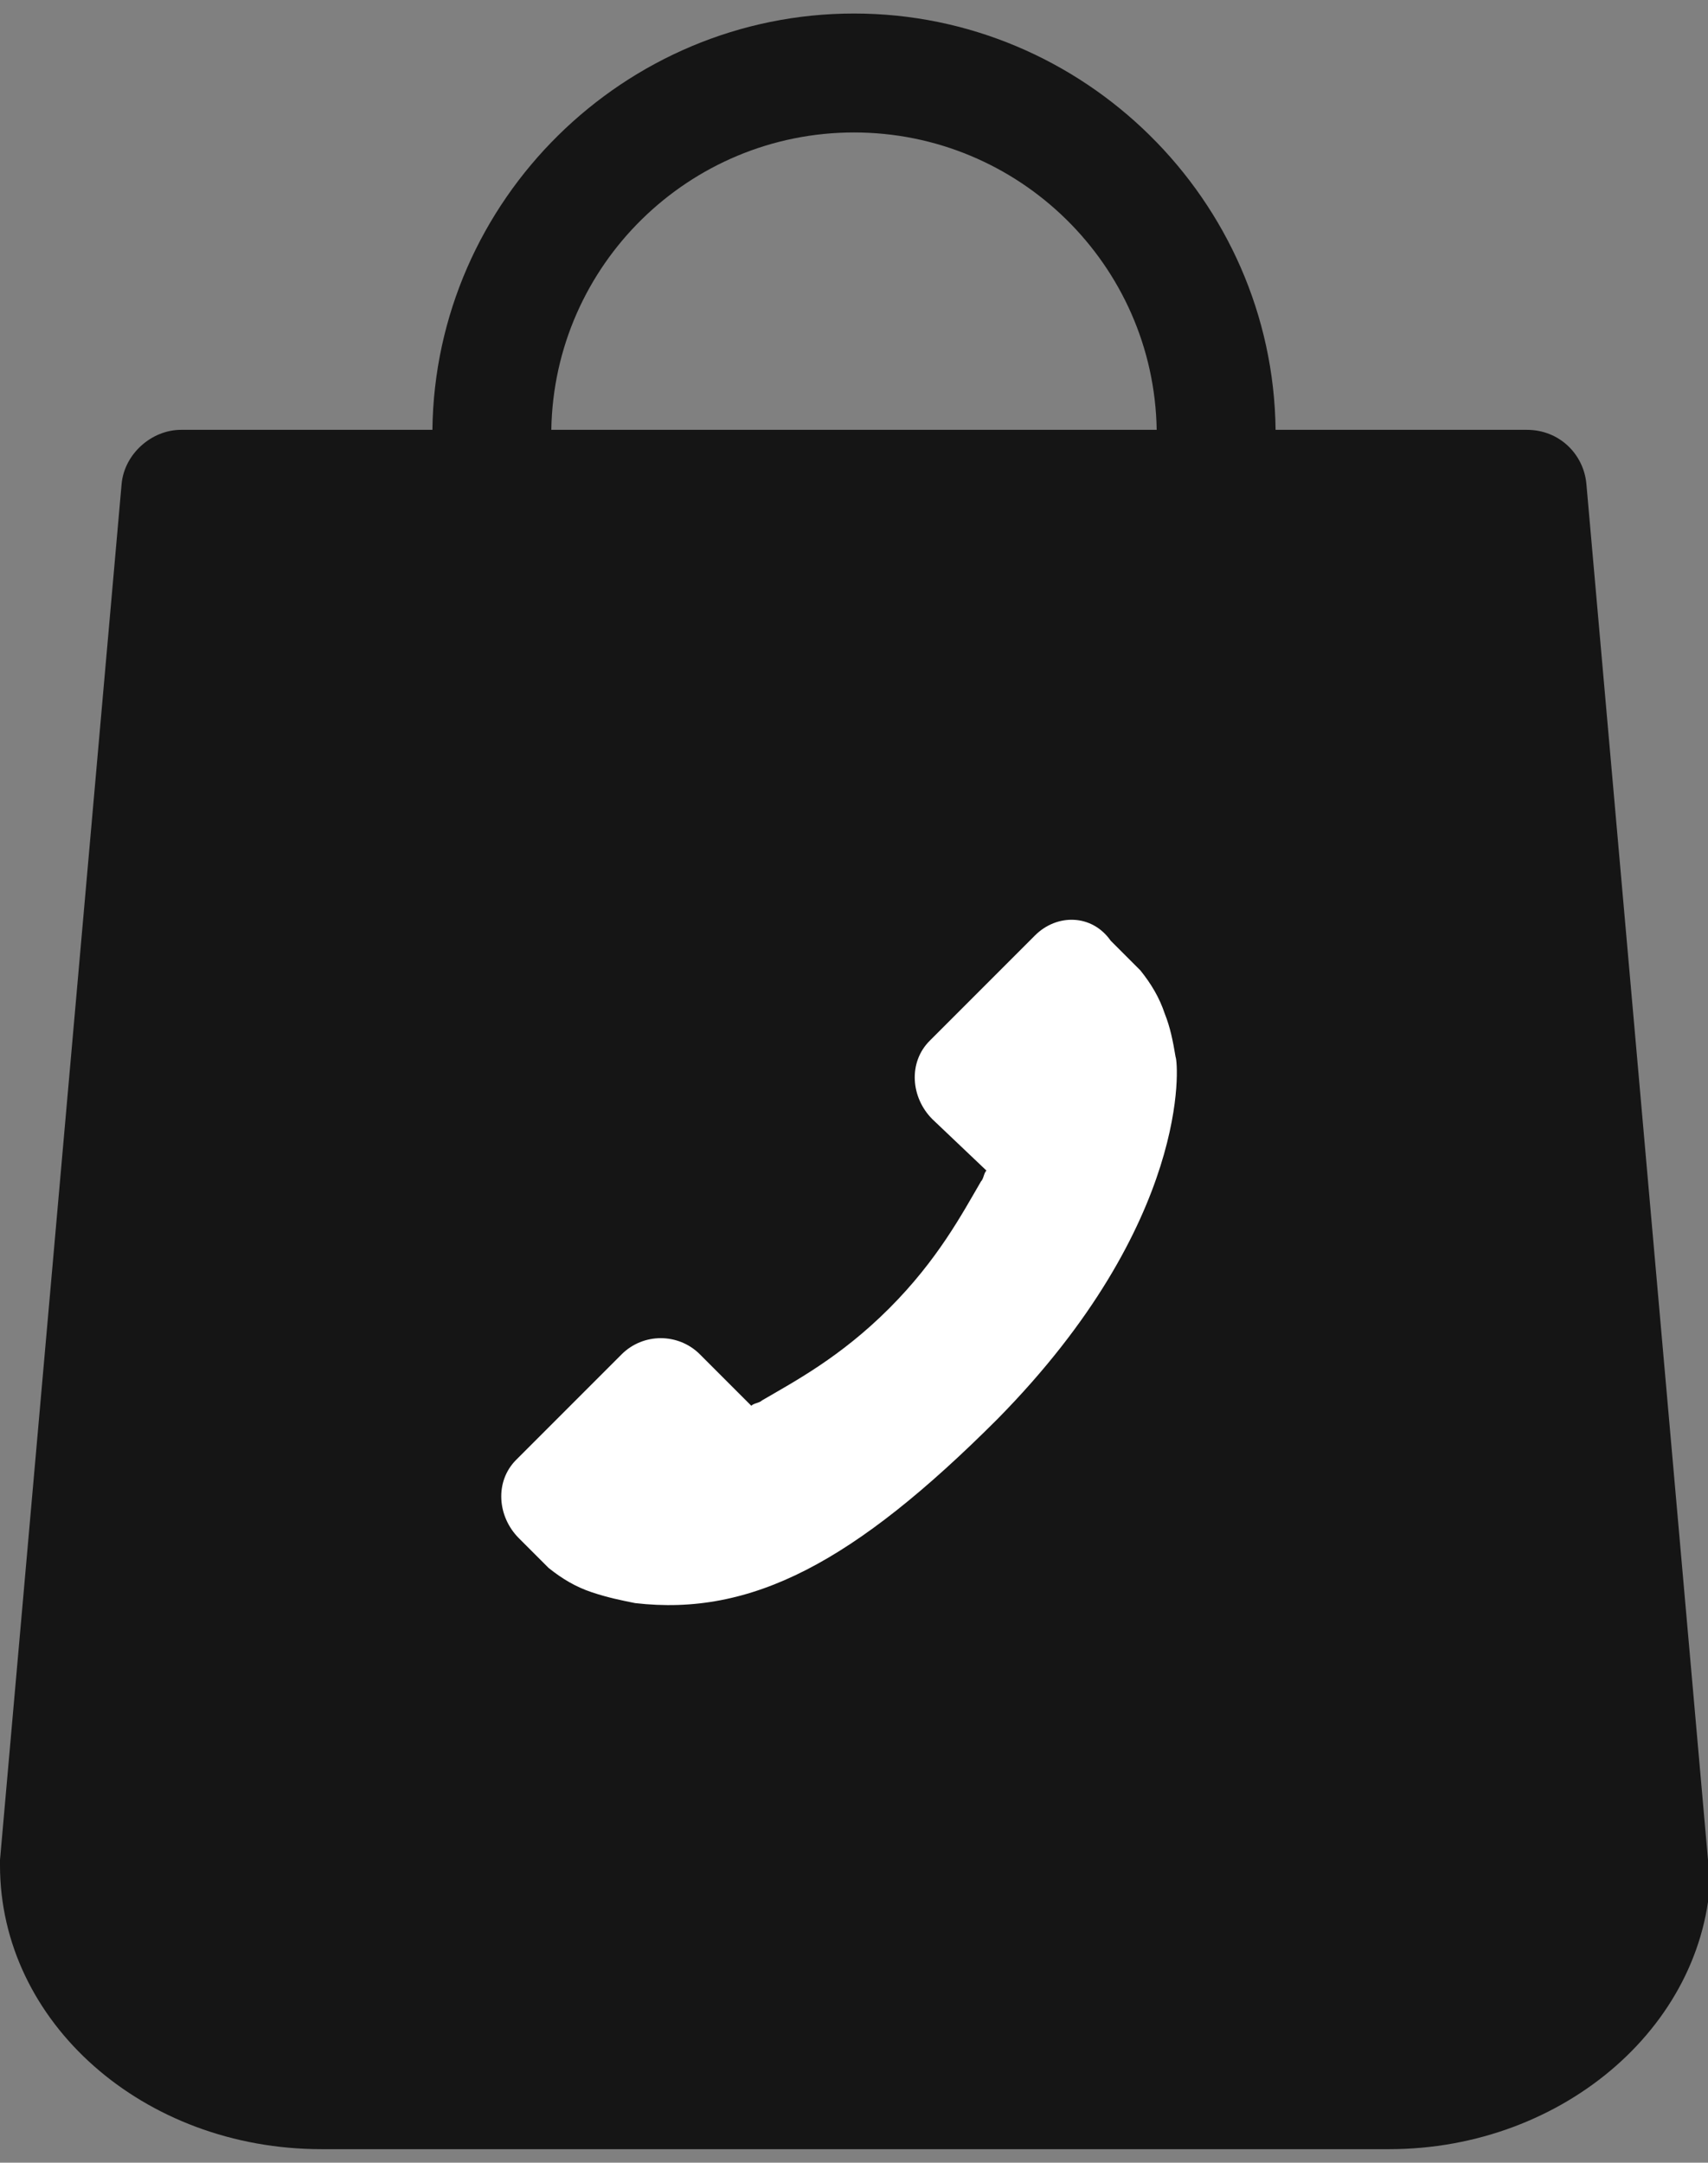 <?xml version="1.0" encoding="utf-8"?>
<!-- Generator: Adobe Illustrator 23.0.4, SVG Export Plug-In . SVG Version: 6.00 Build 0)  -->
<svg version="1.1" id="Calque_1" xmlns="http://www.w3.org/2000/svg" xmlns:xlink="http://www.w3.org/1999/xlink" x="0px" y="0px"
	 viewBox="0 0 63.2 80" style="enable-background:new 0 0 63.2 80;" xml:space="preserve">
<rect x="0" y="0" width="63.2" height="80" fill="#808080" stroke="none"/>
<style type="text/css">
	.st0{fill:#151515;}
	.st1{fill:#FFFFFF;}
</style>
<g>
	<path class="st0" d="M63.2,68.8l-4.5-50.9c-0.1-1.1-1-2-2.2-2h-9.3C47.1,7.4,40.1,0.5,31.6,0.5S16.1,7.4,16,15.9H6.7
		c-1.1,0-2.1,0.9-2.2,2L0,68.8c0,0.1,0,0.1,0,0.2c0,5.8,5.3,10.5,11.9,10.5h39.5c6.5,0,11.9-4.7,11.9-10.5
		C63.2,68.9,63.2,68.8,63.2,68.8z M31.6,4.9c6.1,0,11.1,4.9,11.2,11H20.4C20.5,9.8,25.5,4.9,31.6,4.9z M51.3,75.1H11.9
		c-4.1,0-7.4-2.7-7.5-6.1l4.3-48.8H16v6.6c0,1.2,1,2.2,2.2,2.2s2.2-1,2.2-2.2v-6.6h22.5v6.6c0,1.2,1,2.2,2.2,2.2
		c1.2,0,2.2-1,2.2-2.2v-6.6h7.3l4.3,48.8C58.8,72.4,55.4,75.1,51.3,75.1z"/>
</g>
<rect x="3.1" y="49.4" class="st0" width="56.8" height="25.5"/>
<rect x="5" y="19.3" class="st0" width="23.8" height="56.3"/>
<rect x="28.1" y="19.3" class="st0" width="29.8" height="56.6"/>
<g>
	<g>
		<g>
			<path class="st1" d="M38.3,34.6l-3.9,3.9c-0.8,0.8-0.7,2.1,0.1,2.9l2,1.9c-0.1,0.1-0.1,0.3-0.2,0.4c-0.7,1.2-1.6,2.9-3.4,4.7
				c-1.8,1.8-3.5,2.7-4.7,3.4c-0.1,0.1-0.3,0.1-0.4,0.2l-1.3-1.3l-0.6-0.6c-0.8-0.8-2.1-0.8-2.9,0L19.1,54c-0.8,0.8-0.7,2.1,0.1,2.9
				l1.1,1.1l0,0c0.5,0.4,1,0.7,1.6,0.9c0.6,0.2,1.1,0.3,1.6,0.4c4.3,0.5,8.1-1.5,13.4-6.8c7.2-7.3,6.7-13.2,6.6-13.4
				c-0.1-0.6-0.2-1.1-0.4-1.6c-0.2-0.6-0.5-1.1-0.9-1.6l0,0l-1.1-1.1C40.4,33.8,39.1,33.8,38.3,34.6z"/>
		</g>
	</g>
</g>
</svg>
